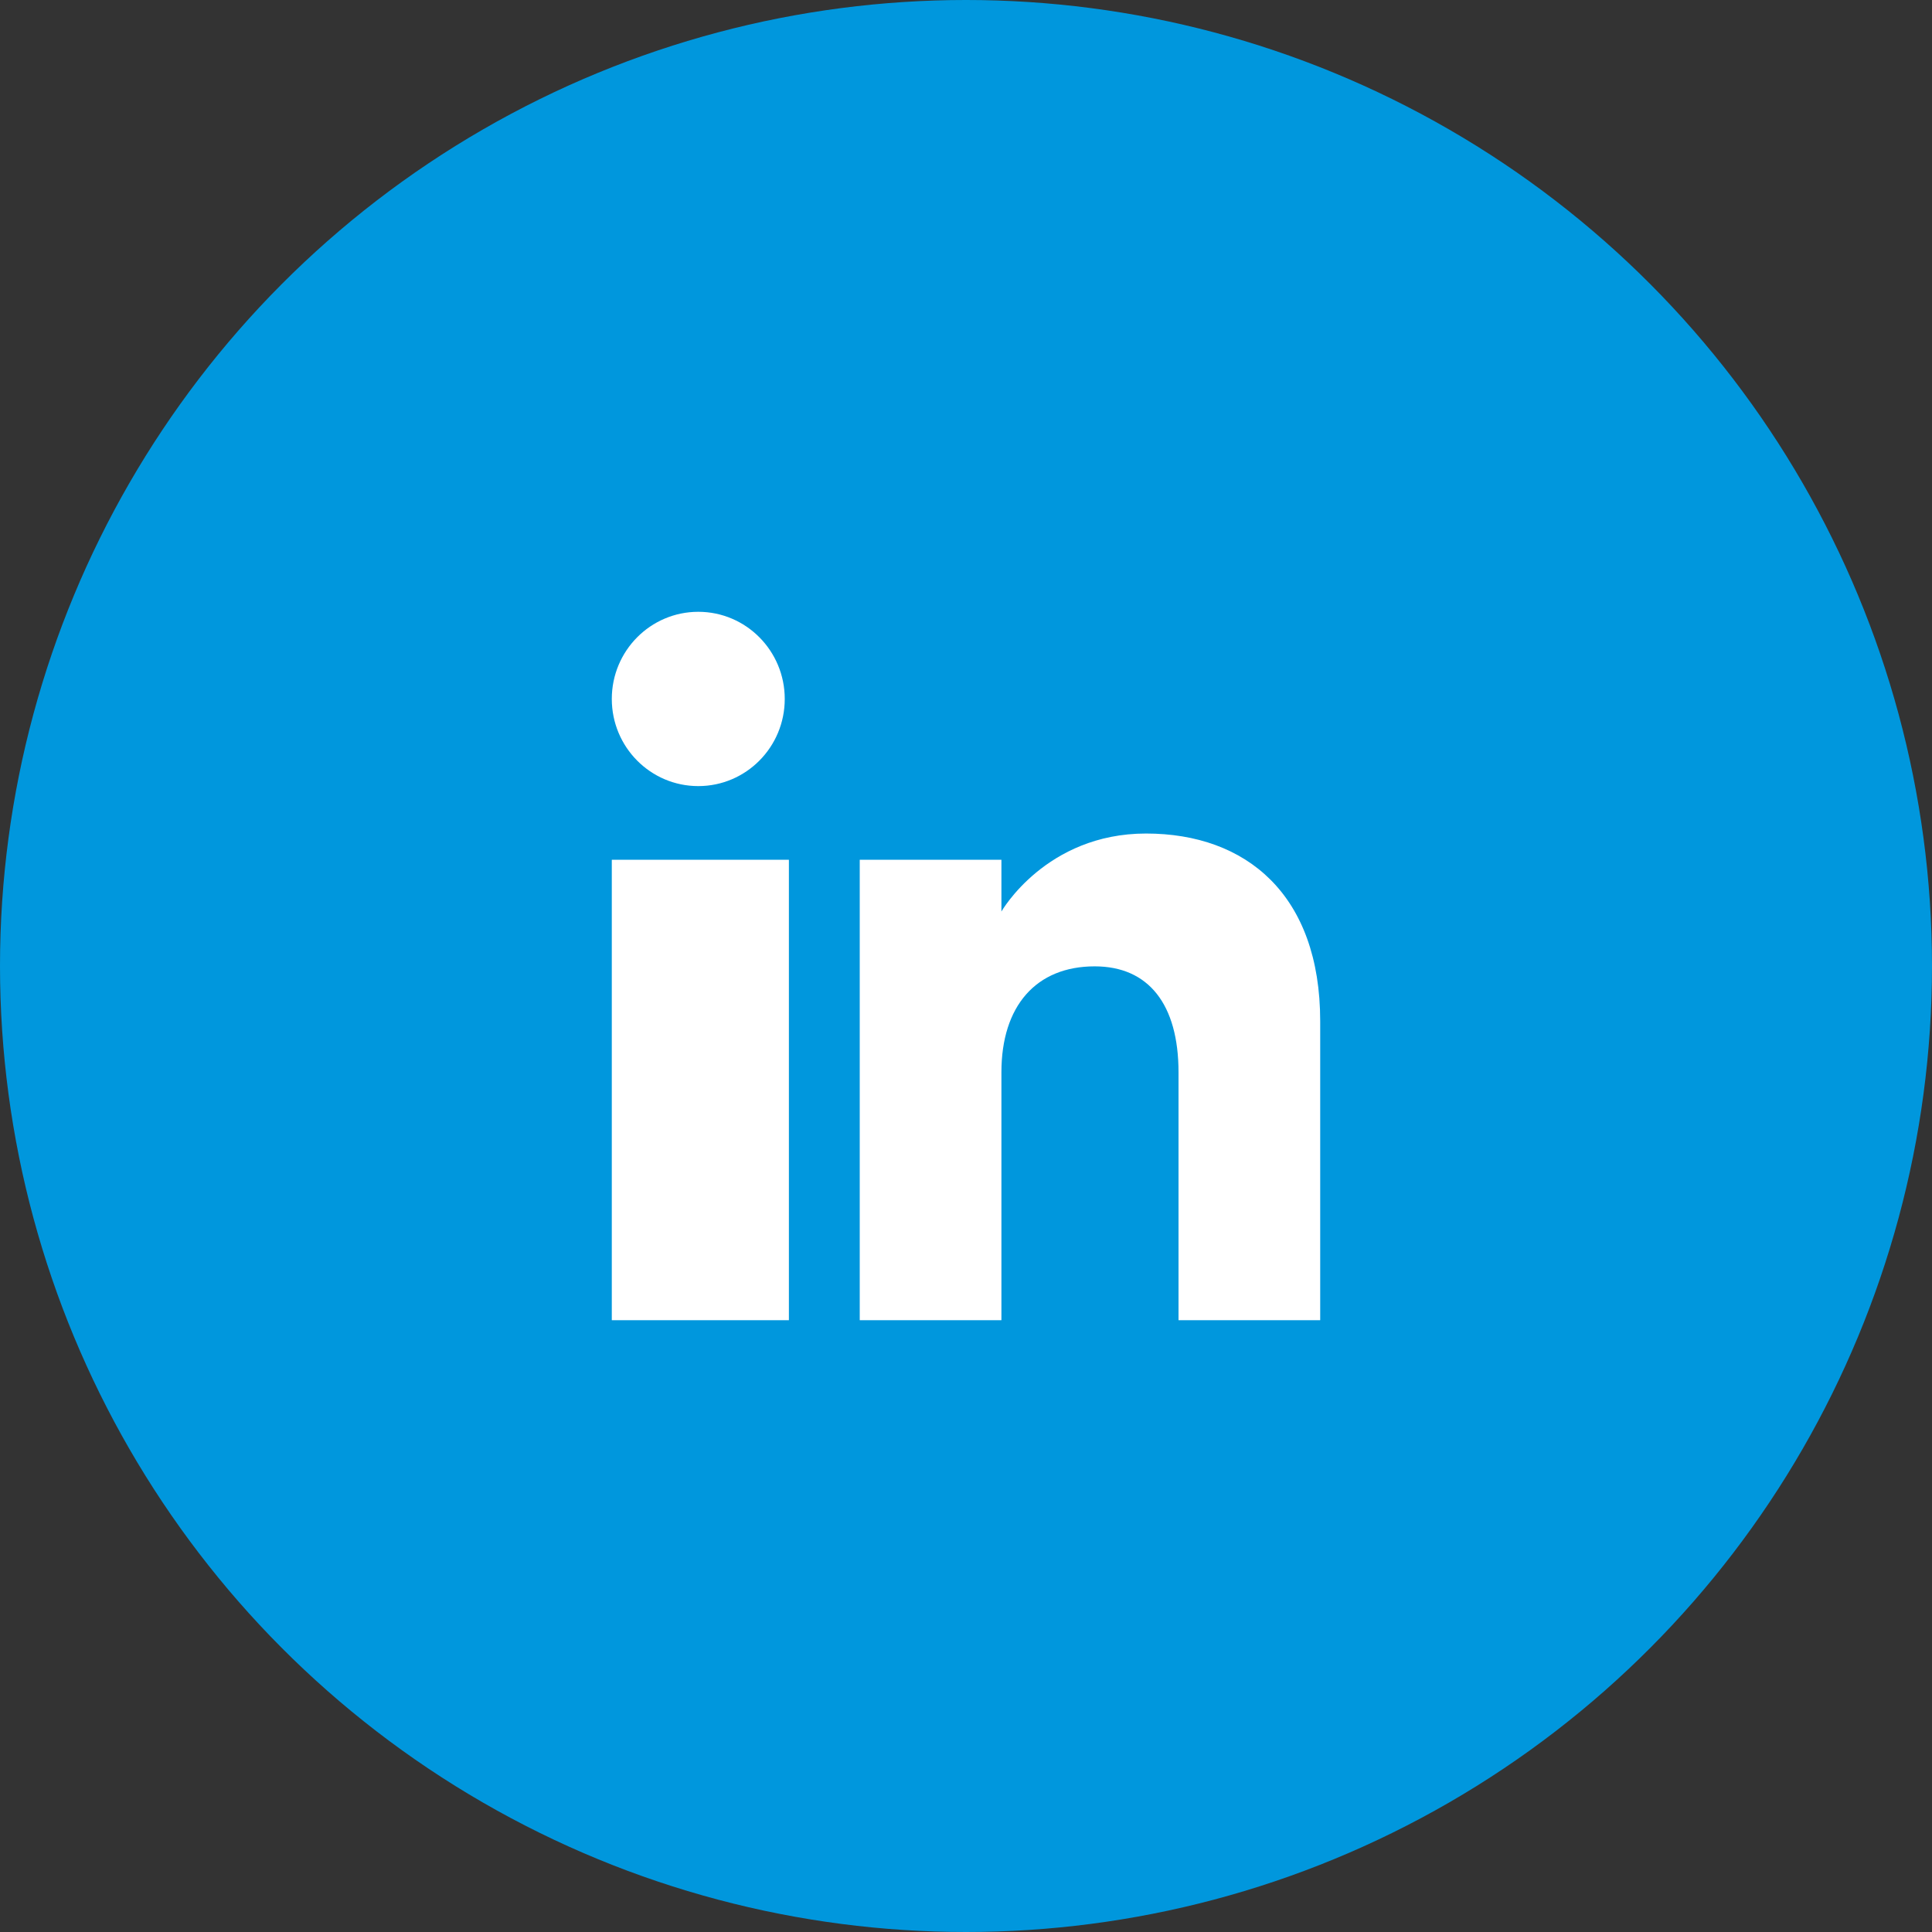 <svg width="60" height="60" viewBox="0 0 60 60" fill="none" xmlns="http://www.w3.org/2000/svg">
<rect x="0" y="0" width="60" height="60" fill="#333333" stroke="none"/>
<circle cx="30" cy="30" r="30" fill="#0097DD"/>
<g clip-path="url(#clip0_2113_1445)">
<path fill-rule="evenodd" clip-rule="evenodd" d="M41 41H36.6V33.301C36.6 31.189 35.668 30.011 33.997 30.011C32.179 30.011 31.1 31.239 31.1 33.301V41H26.7V26.7H31.1V28.308C31.1 28.308 32.48 25.886 35.591 25.886C38.703 25.886 41 27.785 41 31.714V41ZM21.686 24.413C20.202 24.413 19 23.201 19 21.706C19 20.212 20.202 19 21.686 19C23.169 19 24.371 20.212 24.371 21.706C24.372 23.201 23.169 24.413 21.686 24.413ZM19 41H24.5V26.7H19V41Z" fill="white"/>
</g>
<defs>
<clipPath id="clip0_2113_1445">
<rect width="22" height="22" fill="white" transform="translate(19 19)"/>
</clipPath>
</defs>
</svg>

